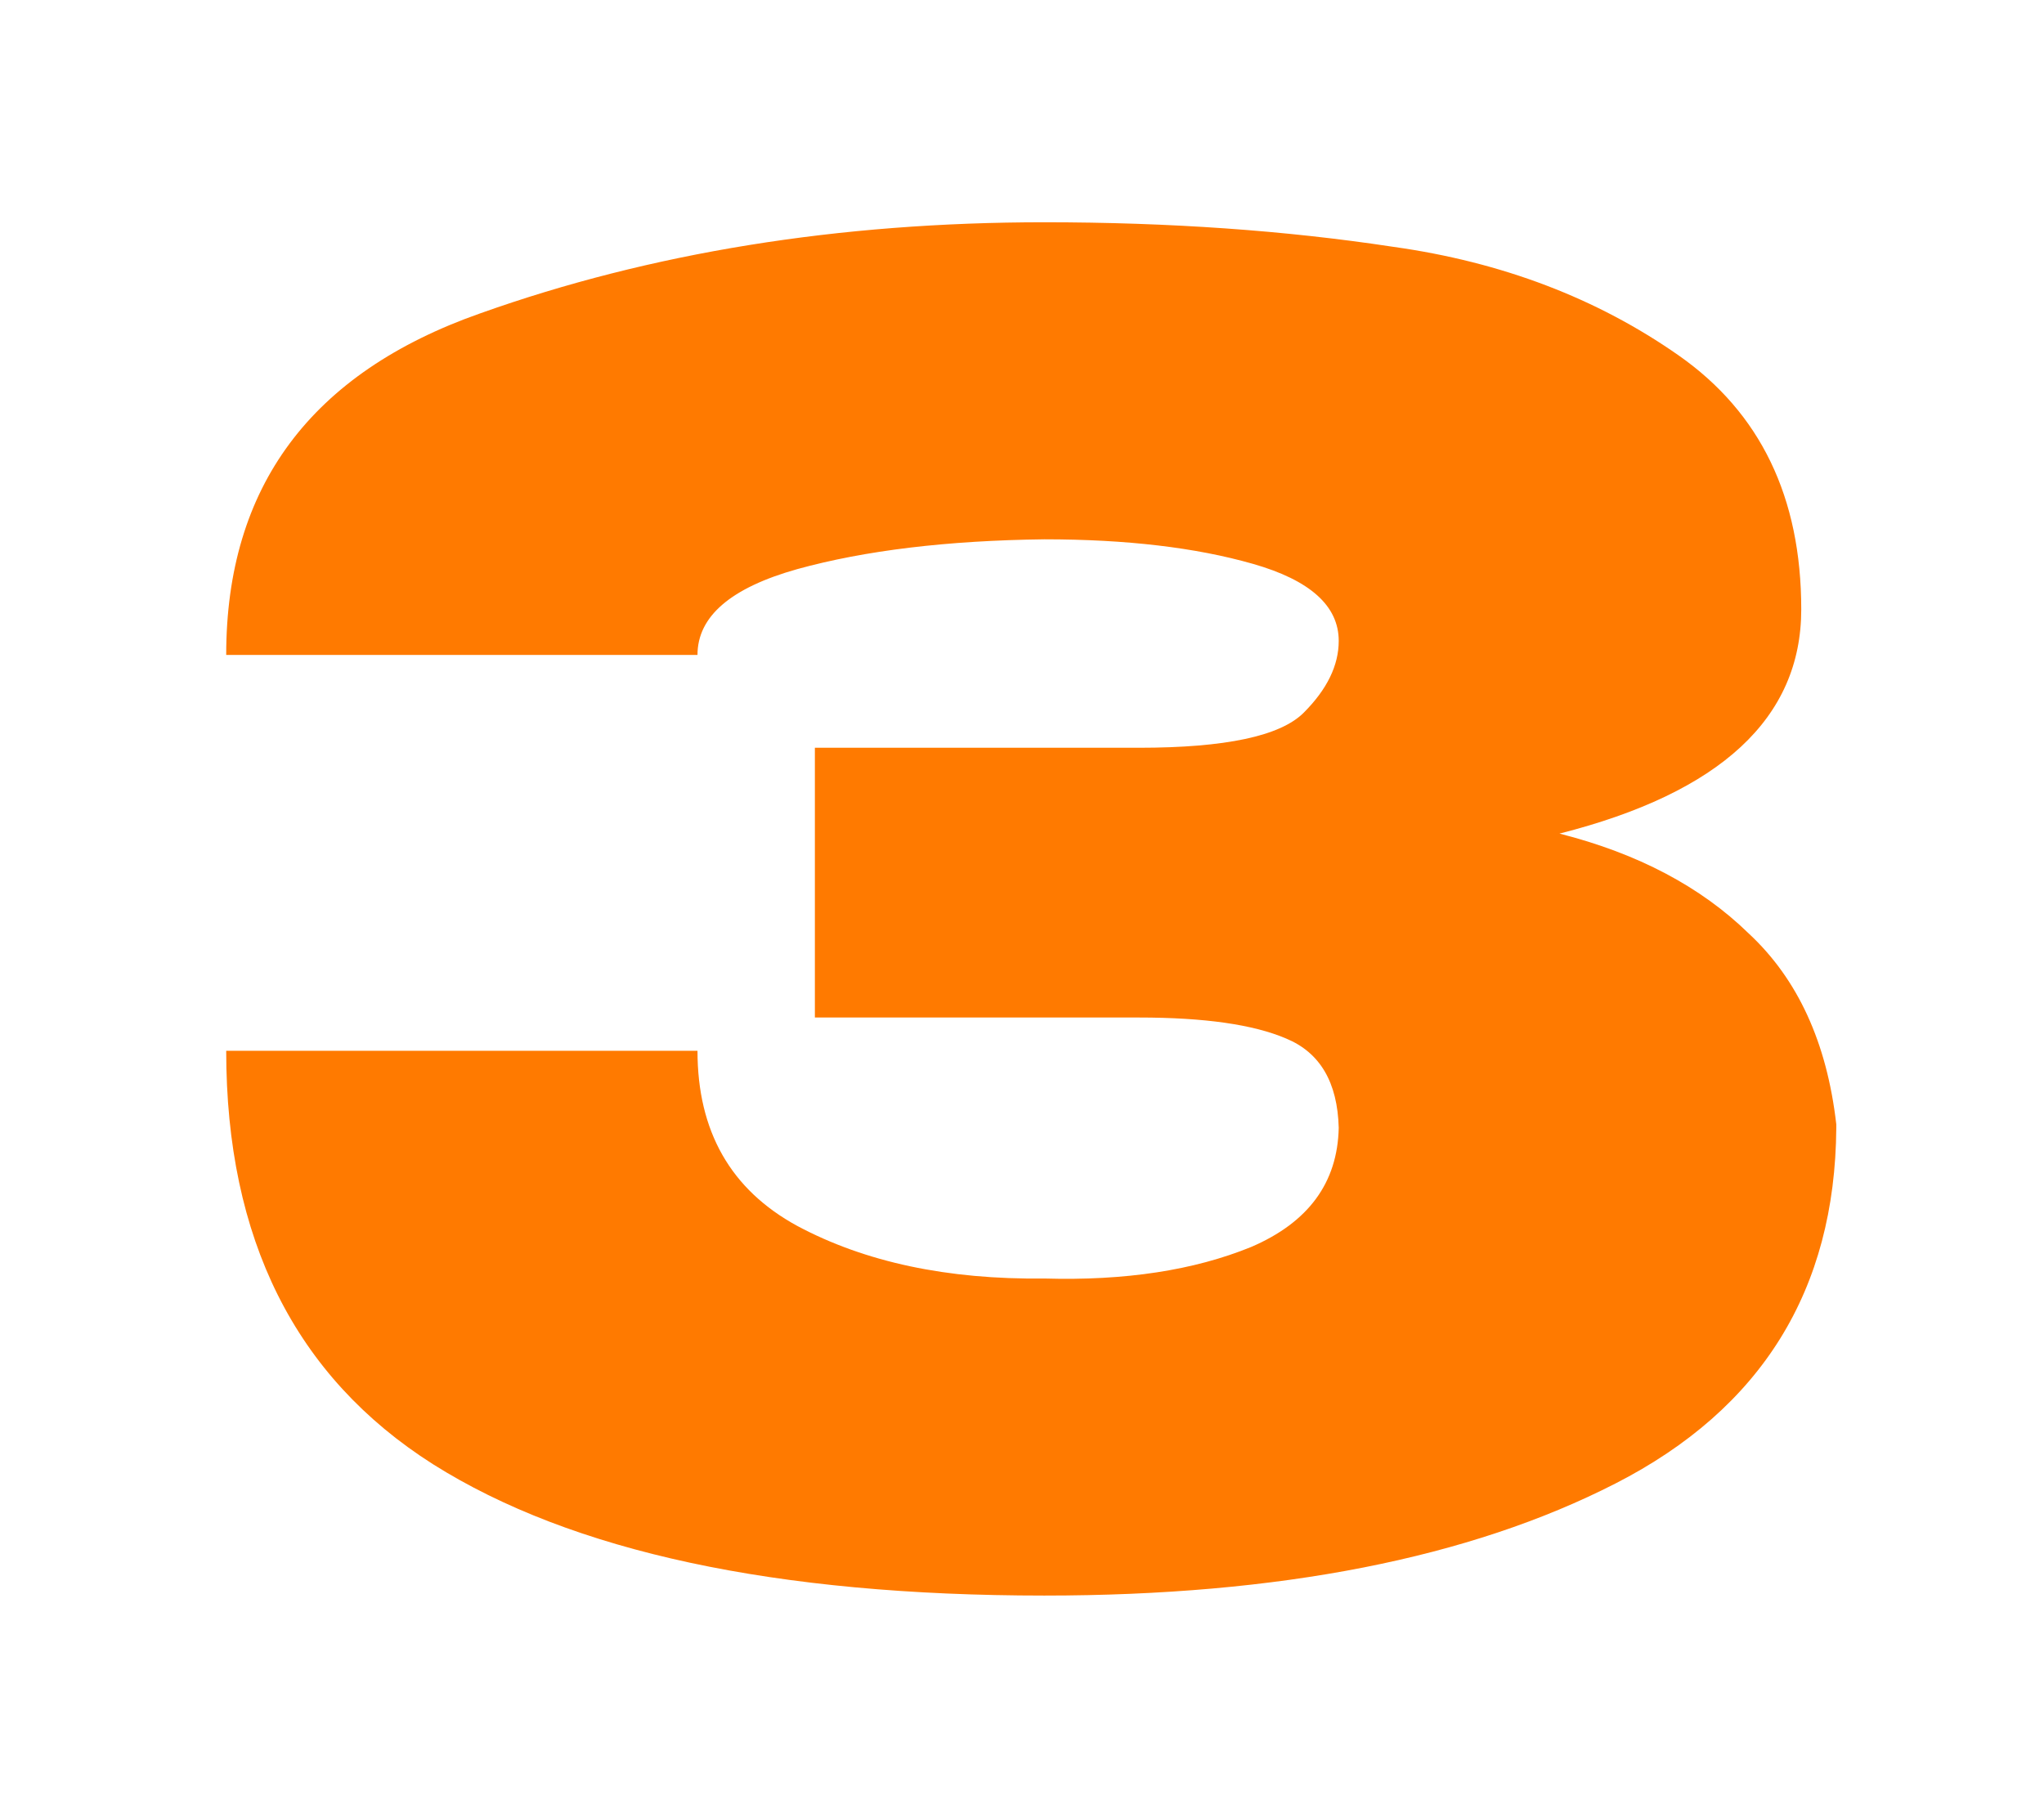 <?xml version="1.0" encoding="UTF-8"?> <svg xmlns="http://www.w3.org/2000/svg" width="42" height="37" viewBox="0 0 42 37" fill="none"> <g filter="url(#filter0_d)"> <path d="M37.732 19.18C37.708 22.516 36.196 24.952 33.196 26.488C30.196 28.024 26.284 28.792 21.46 28.792C15.94 28.792 11.752 27.892 8.896 26.092C6.064 24.292 4.648 21.46 4.648 17.596H14.332C14.332 19.252 15.016 20.452 16.384 21.196C17.776 21.94 19.468 22.3 21.46 22.276C23.116 22.324 24.532 22.108 25.708 21.628C26.884 21.124 27.484 20.308 27.508 19.18C27.484 18.244 27.124 17.632 26.428 17.344C25.756 17.056 24.748 16.912 23.404 16.912H16.744V11.368H23.404C25.18 11.368 26.308 11.128 26.788 10.648C27.268 10.168 27.508 9.676 27.508 9.172C27.508 8.452 26.92 7.924 25.744 7.588C24.568 7.252 23.14 7.084 21.46 7.084C19.468 7.108 17.776 7.312 16.384 7.696C15.016 8.08 14.332 8.668 14.332 9.46H4.648C4.648 6.004 6.388 3.664 9.868 2.44C13.372 1.192 17.236 0.568 21.46 0.568C24.028 0.568 26.416 0.736 28.624 1.072C30.856 1.384 32.812 2.128 34.492 3.304C36.172 4.48 37.012 6.22 37.012 8.524C37.012 10.756 35.356 12.292 32.044 13.132C33.652 13.54 34.948 14.224 35.932 15.184C36.94 16.12 37.54 17.428 37.732 19.108V19.18Z" fill="#FF7A00"></path> </g> <defs> <filter id="filter0_d" x="0.648" y="0.568" width="41.084" height="36.224" filterUnits="userSpaceOnUse" color-interpolation-filters="sRGB"> <feFlood flood-opacity="0" result="BackgroundImageFix"></feFlood> <feColorMatrix in="SourceAlpha" type="matrix" values="0 0 0 0 0 0 0 0 0 0 0 0 0 0 0 0 0 0 127 0" result="hardAlpha"></feColorMatrix> <feOffset dy="4"></feOffset> <feGaussianBlur stdDeviation="2"></feGaussianBlur> <feComposite in2="hardAlpha" operator="out"></feComposite> <feColorMatrix type="matrix" values="0 0 0 0 0 0 0 0 0 0 0 0 0 0 0 0 0 0 0.25 0"></feColorMatrix> <feBlend mode="normal" in2="BackgroundImageFix" result="effect1_dropShadow"></feBlend> <feBlend mode="normal" in="SourceGraphic" in2="effect1_dropShadow" result="shape"></feBlend> </filter> </defs> </svg> 